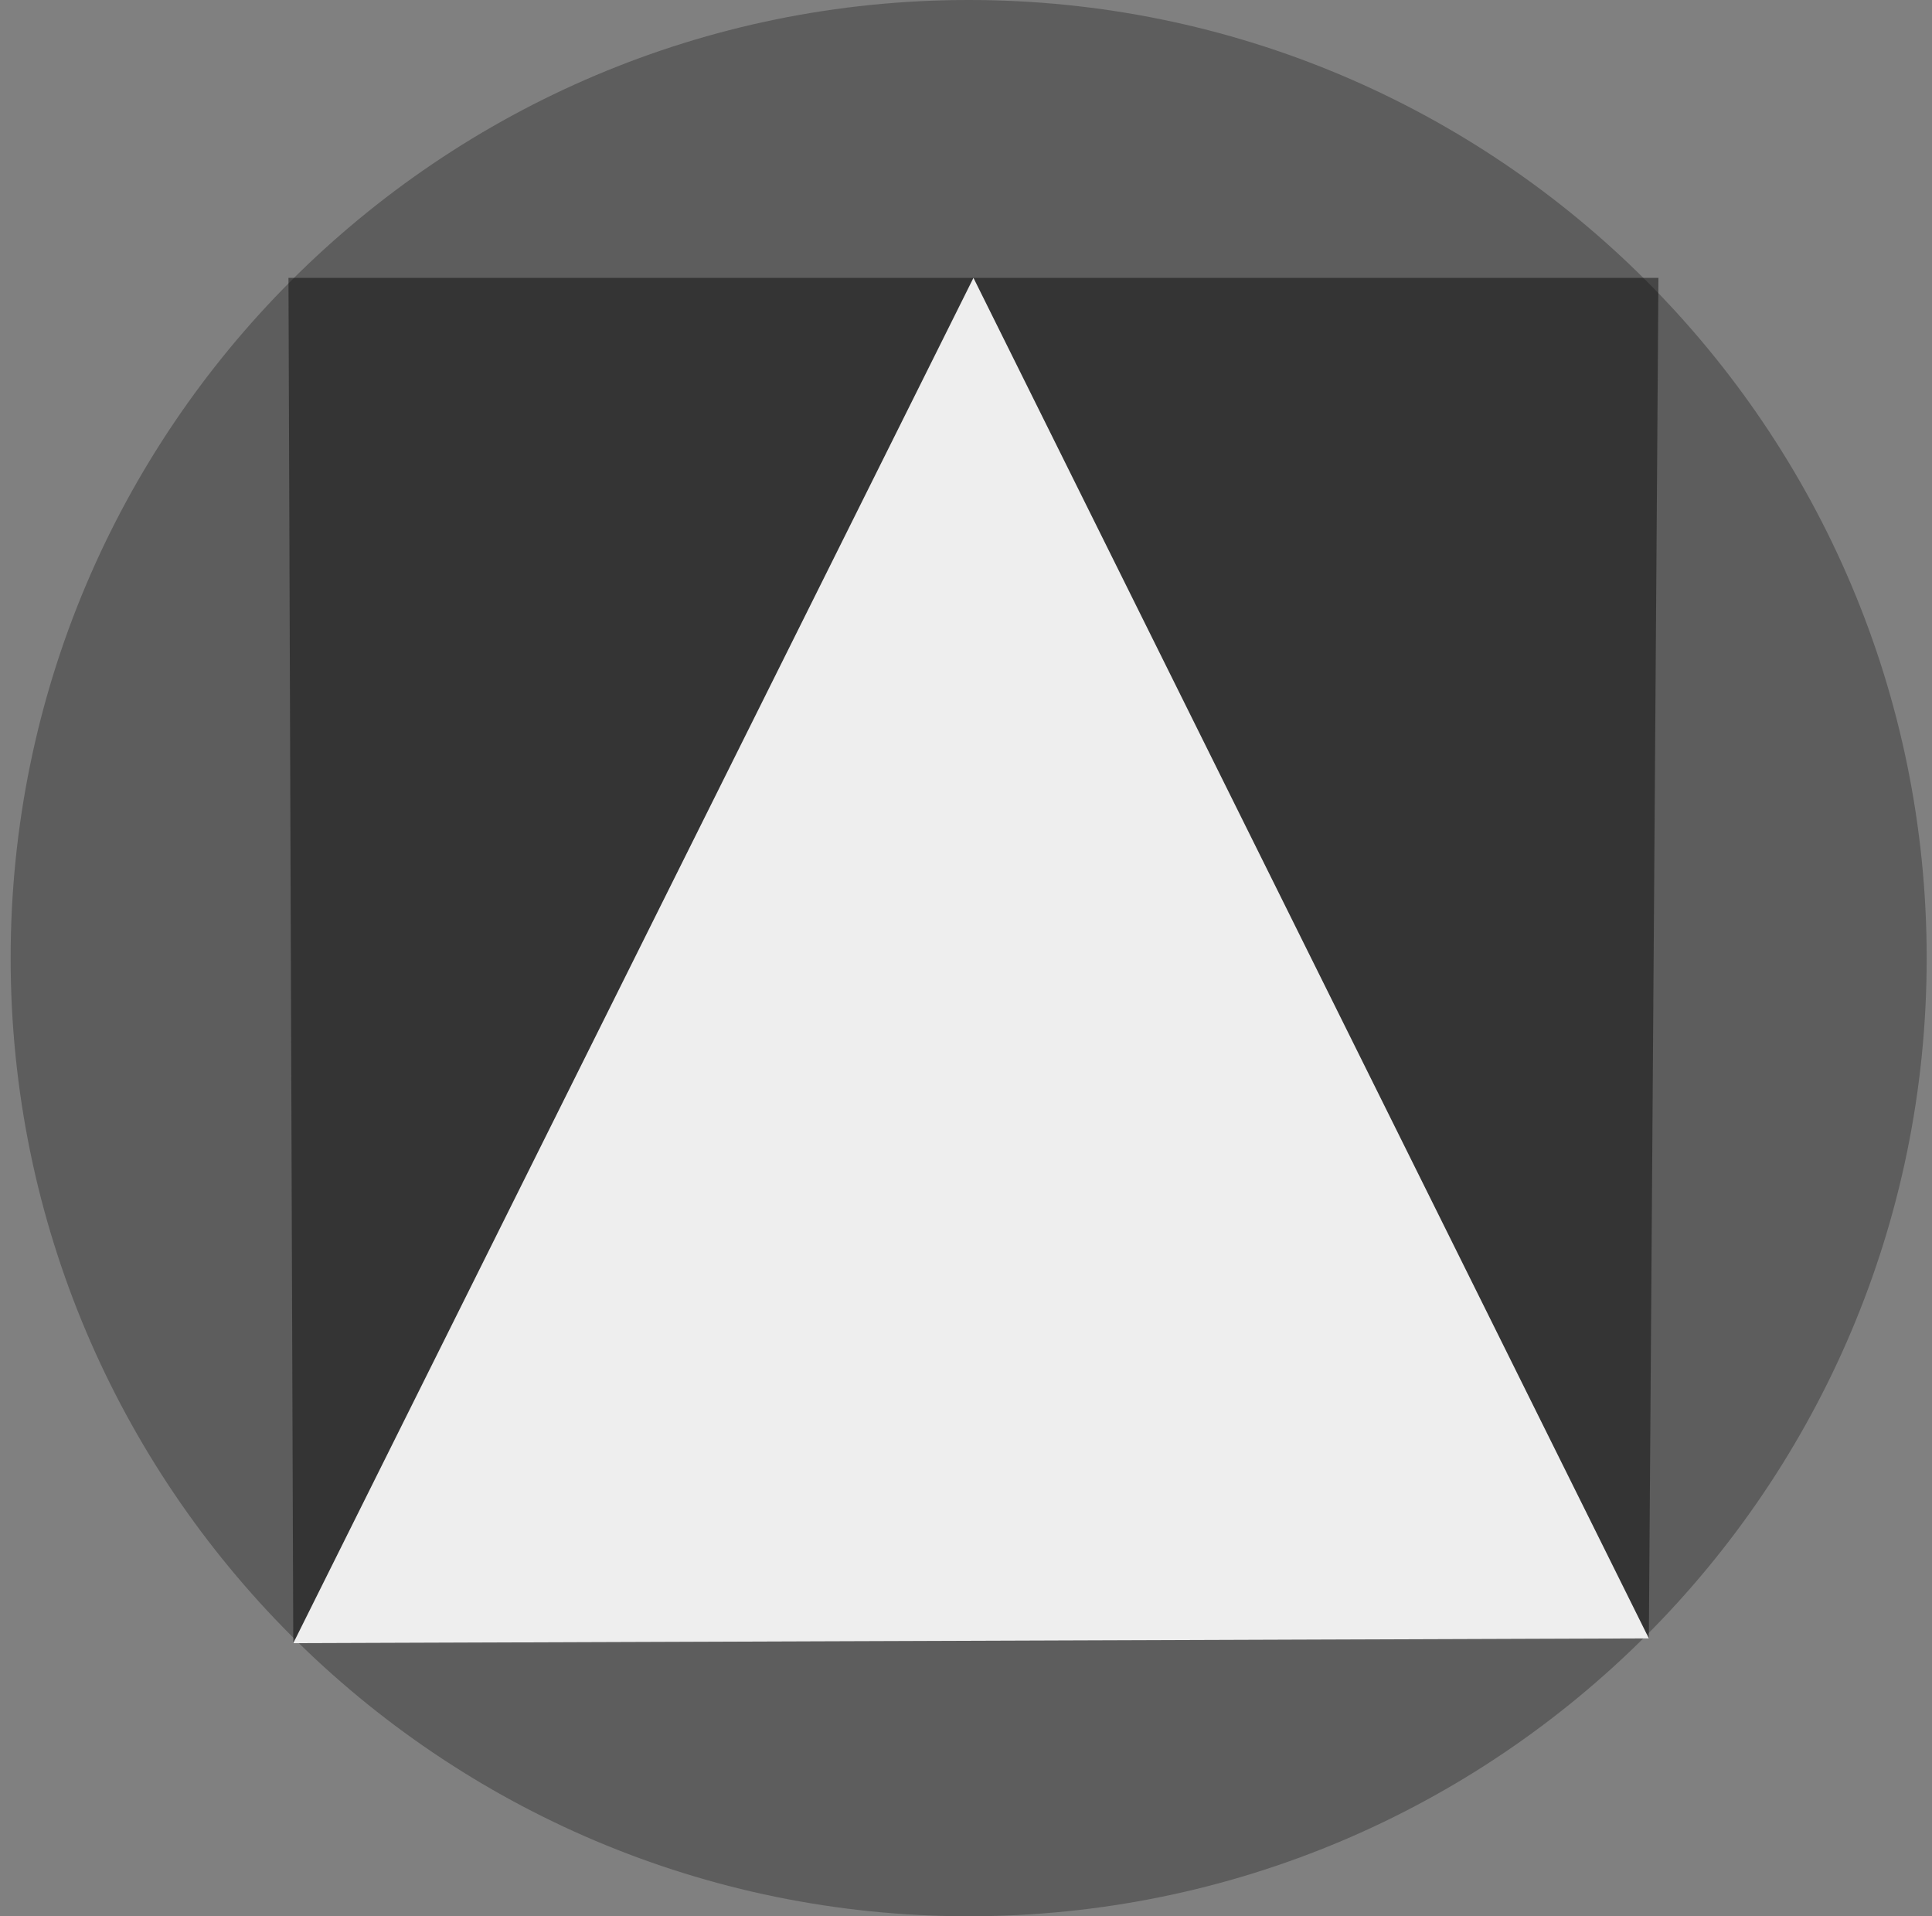 <svg width="121" height="120" viewBox="0 0 121 120" fill="none" xmlns="http://www.w3.org/2000/svg">
<rect x="0" y="0" width="121" height="120" fill="#808080" stroke="none"/>
<path d="M120.667 60C120.667 93.137 93.804 120 60.667 120C27.53 120 0.667 93.137 0.667 60C0.667 26.863 27.53 0 60.667 0C93.804 0 120.667 26.863 120.667 60Z" fill="#0D0D0D" fill-opacity="0.3"/>
<path d="M18.067 17.4H103.867L103.267 102.6L18.367 102.9L18.067 17.4Z" fill="#0D0D0D" fill-opacity="0.5"/>
<path d="M60.967 17.4L103.267 102.6L18.367 102.9L60.967 17.4Z" fill="#EEEEEE"/>
</svg>
